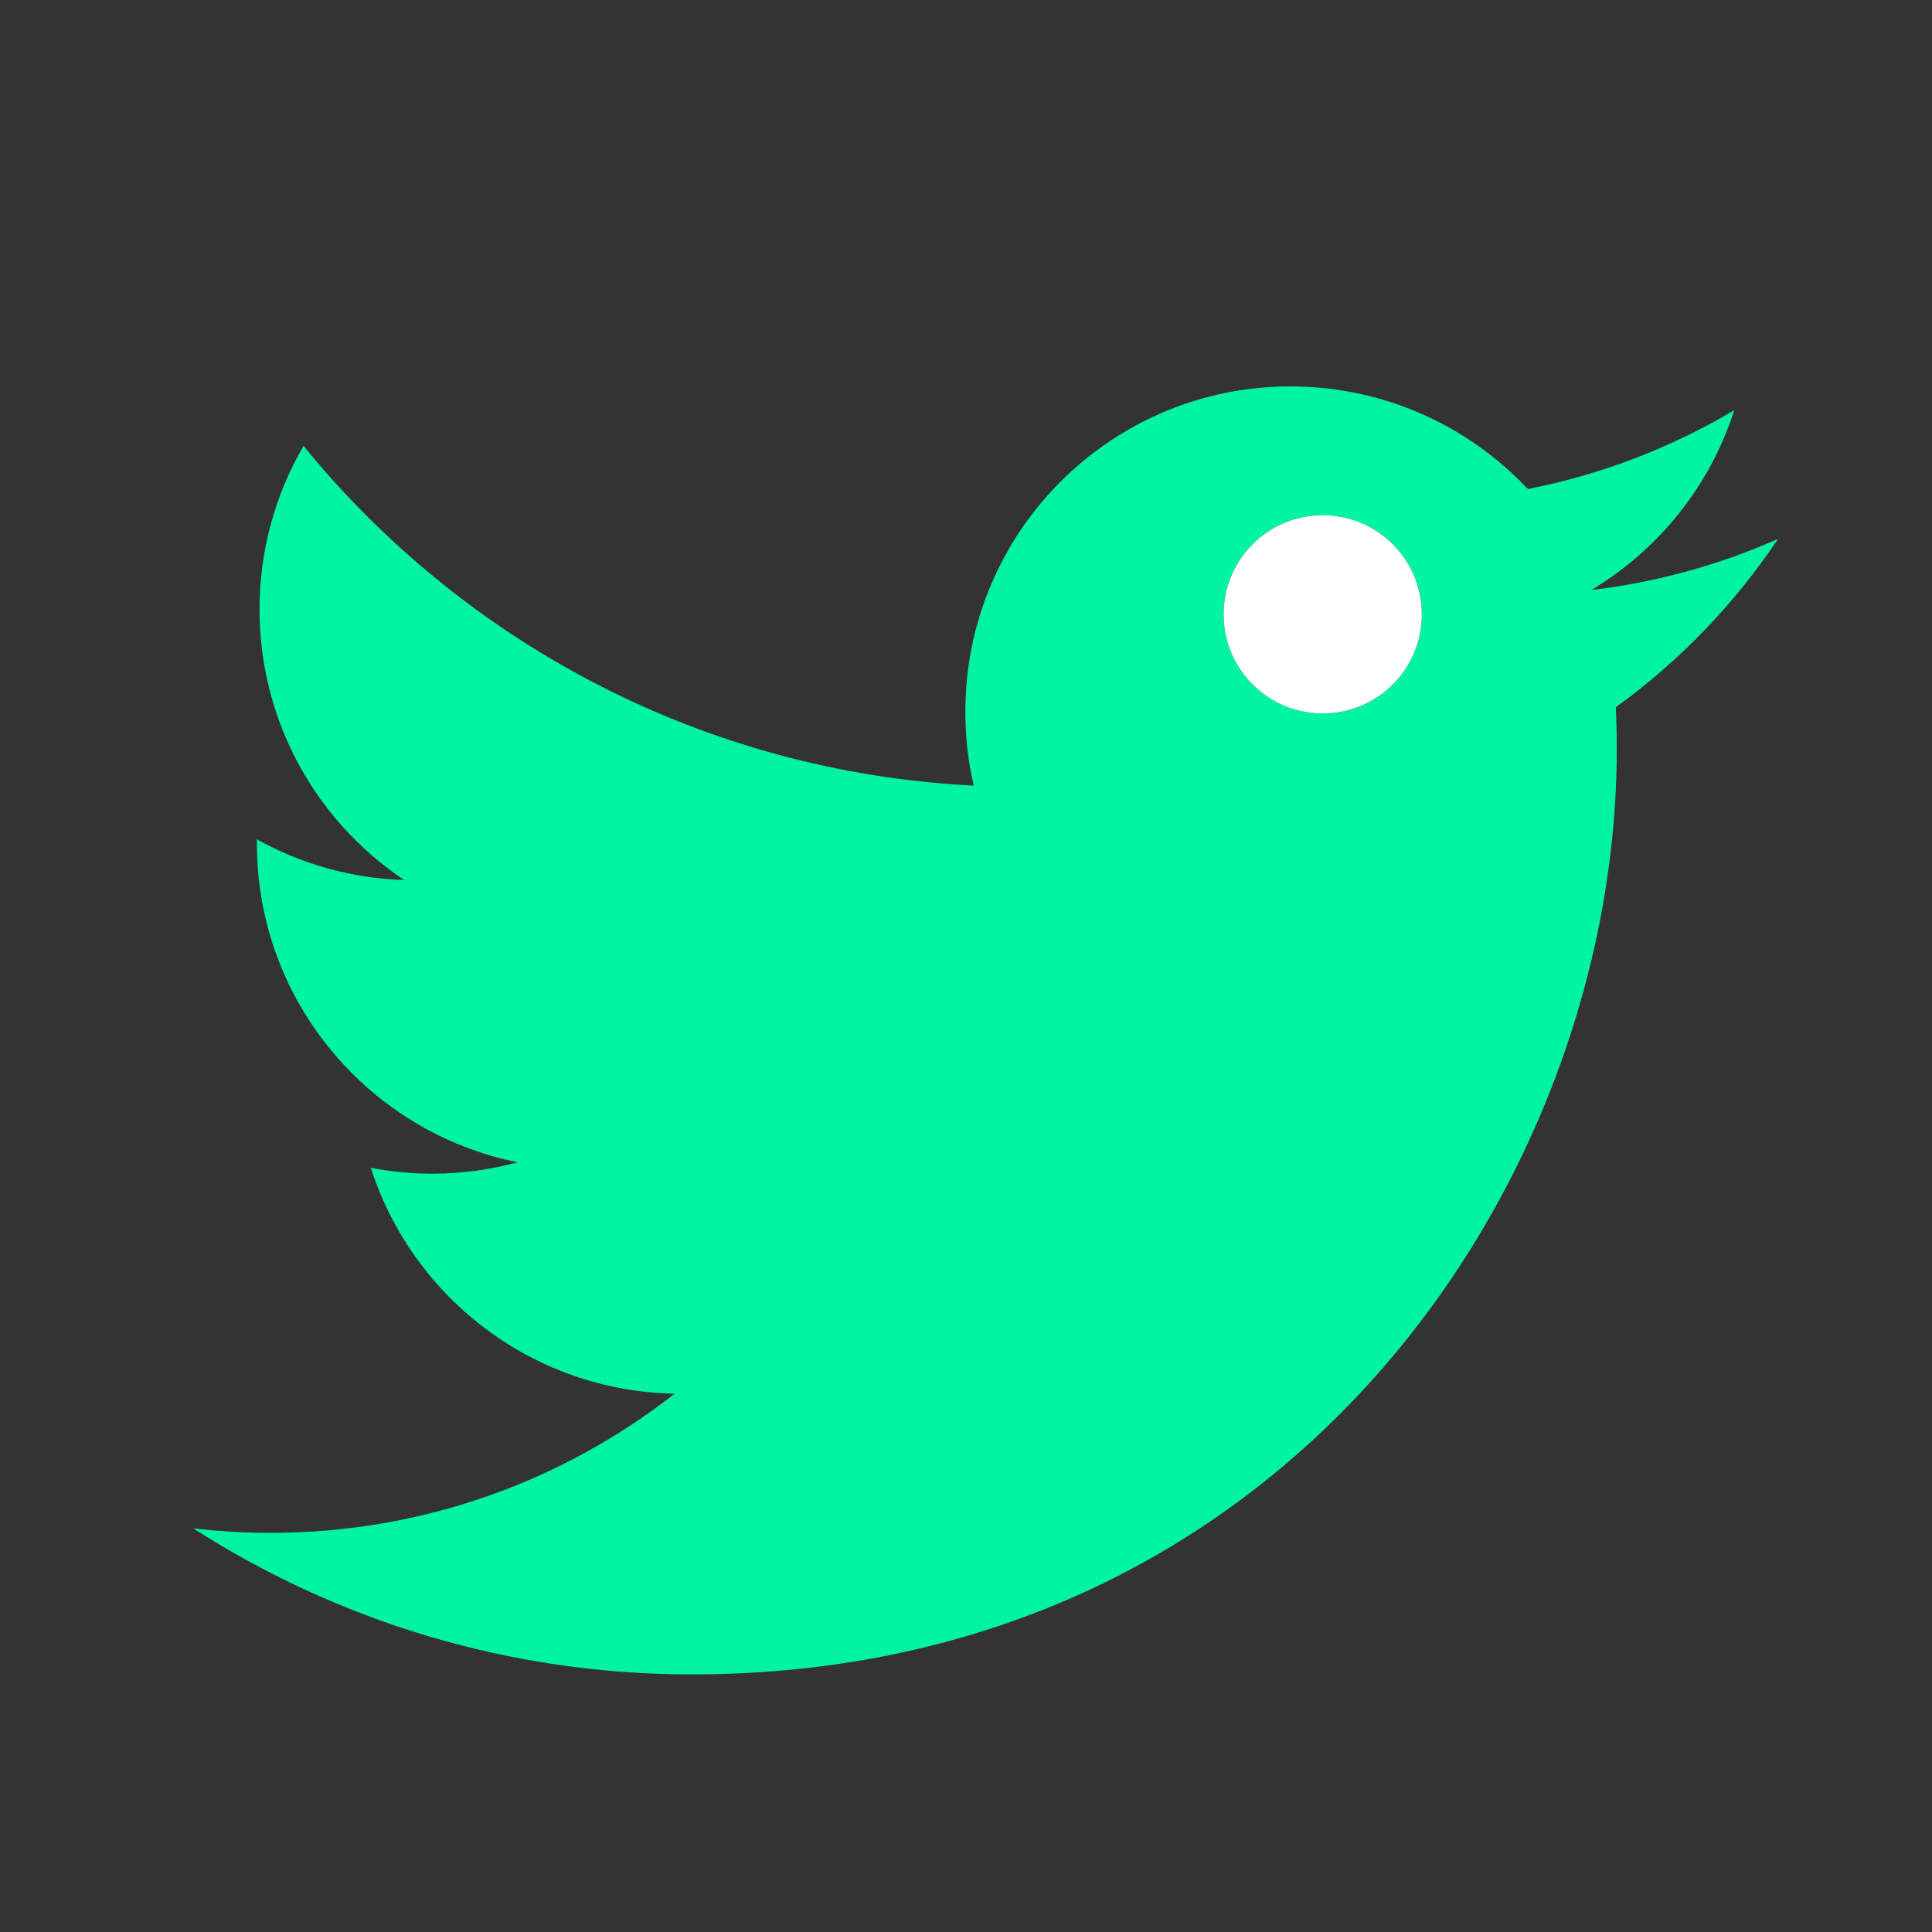 <?xml version="1.0" encoding="utf-8"?>
<svg xmlns="http://www.w3.org/2000/svg" width="30" height="30" viewBox="0 0 30 30">
  <rect x="0" y="0" width="30" height="30" fill="#333333" stroke="none"/>
  <g fill="none" fill-rule="evenodd">
    <path fill="#00F4A3" d="M20.038,6 C21.491,6 22.803,6.613 23.724,7.594 C24.874,7.368 25.955,6.948 26.93,6.369 C26.553,7.548 25.752,8.538 24.71,9.162 C25.731,9.041 26.704,8.769 27.61,8.367 C26.933,9.38 26.077,10.269 25.091,10.981 C25.1,11.198 25.105,11.415 25.105,11.634 C25.105,18.306 20.026,26 10.74,26 C7.888,26 5.234,25.164 3,23.732 C3.395,23.778 3.797,23.802 4.204,23.802 C6.57,23.802 8.747,22.995 10.475,21.641 C8.266,21.6 6.401,20.14 5.758,18.134 C6.066,18.193 6.383,18.225 6.708,18.225 C7.169,18.225 7.615,18.163 8.039,18.048 C5.729,17.584 3.989,15.543 3.989,13.097 C3.989,13.076 3.989,13.055 3.989,13.033 C4.669,13.412 5.448,13.639 6.276,13.665 C4.921,12.759 4.03,11.214 4.03,9.462 C4.03,8.537 4.279,7.67 4.713,6.924 C7.203,9.979 10.924,11.989 15.12,12.199 C15.034,11.83 14.99,11.444 14.99,11.049 C14.99,8.261 17.25,6 20.038,6 Z M20.539,8 C19.689,8 19,8.689 19,9.54 C19,10.39 19.689,11.079 20.539,11.079 C21.389,11.079 22.078,10.39 22.078,9.54 C22.078,8.689 21.389,8 20.539,8 Z"/>
    <path fill="#FFFFFF" d="M22.078,9.54 C22.078,10.39 21.389,11.079 20.539,11.079 C19.689,11.079 19,10.39 19,9.54 C19,8.689 19.689,8 20.539,8 C21.389,8 22.078,8.689 22.078,9.54"/>
  </g>
</svg>
